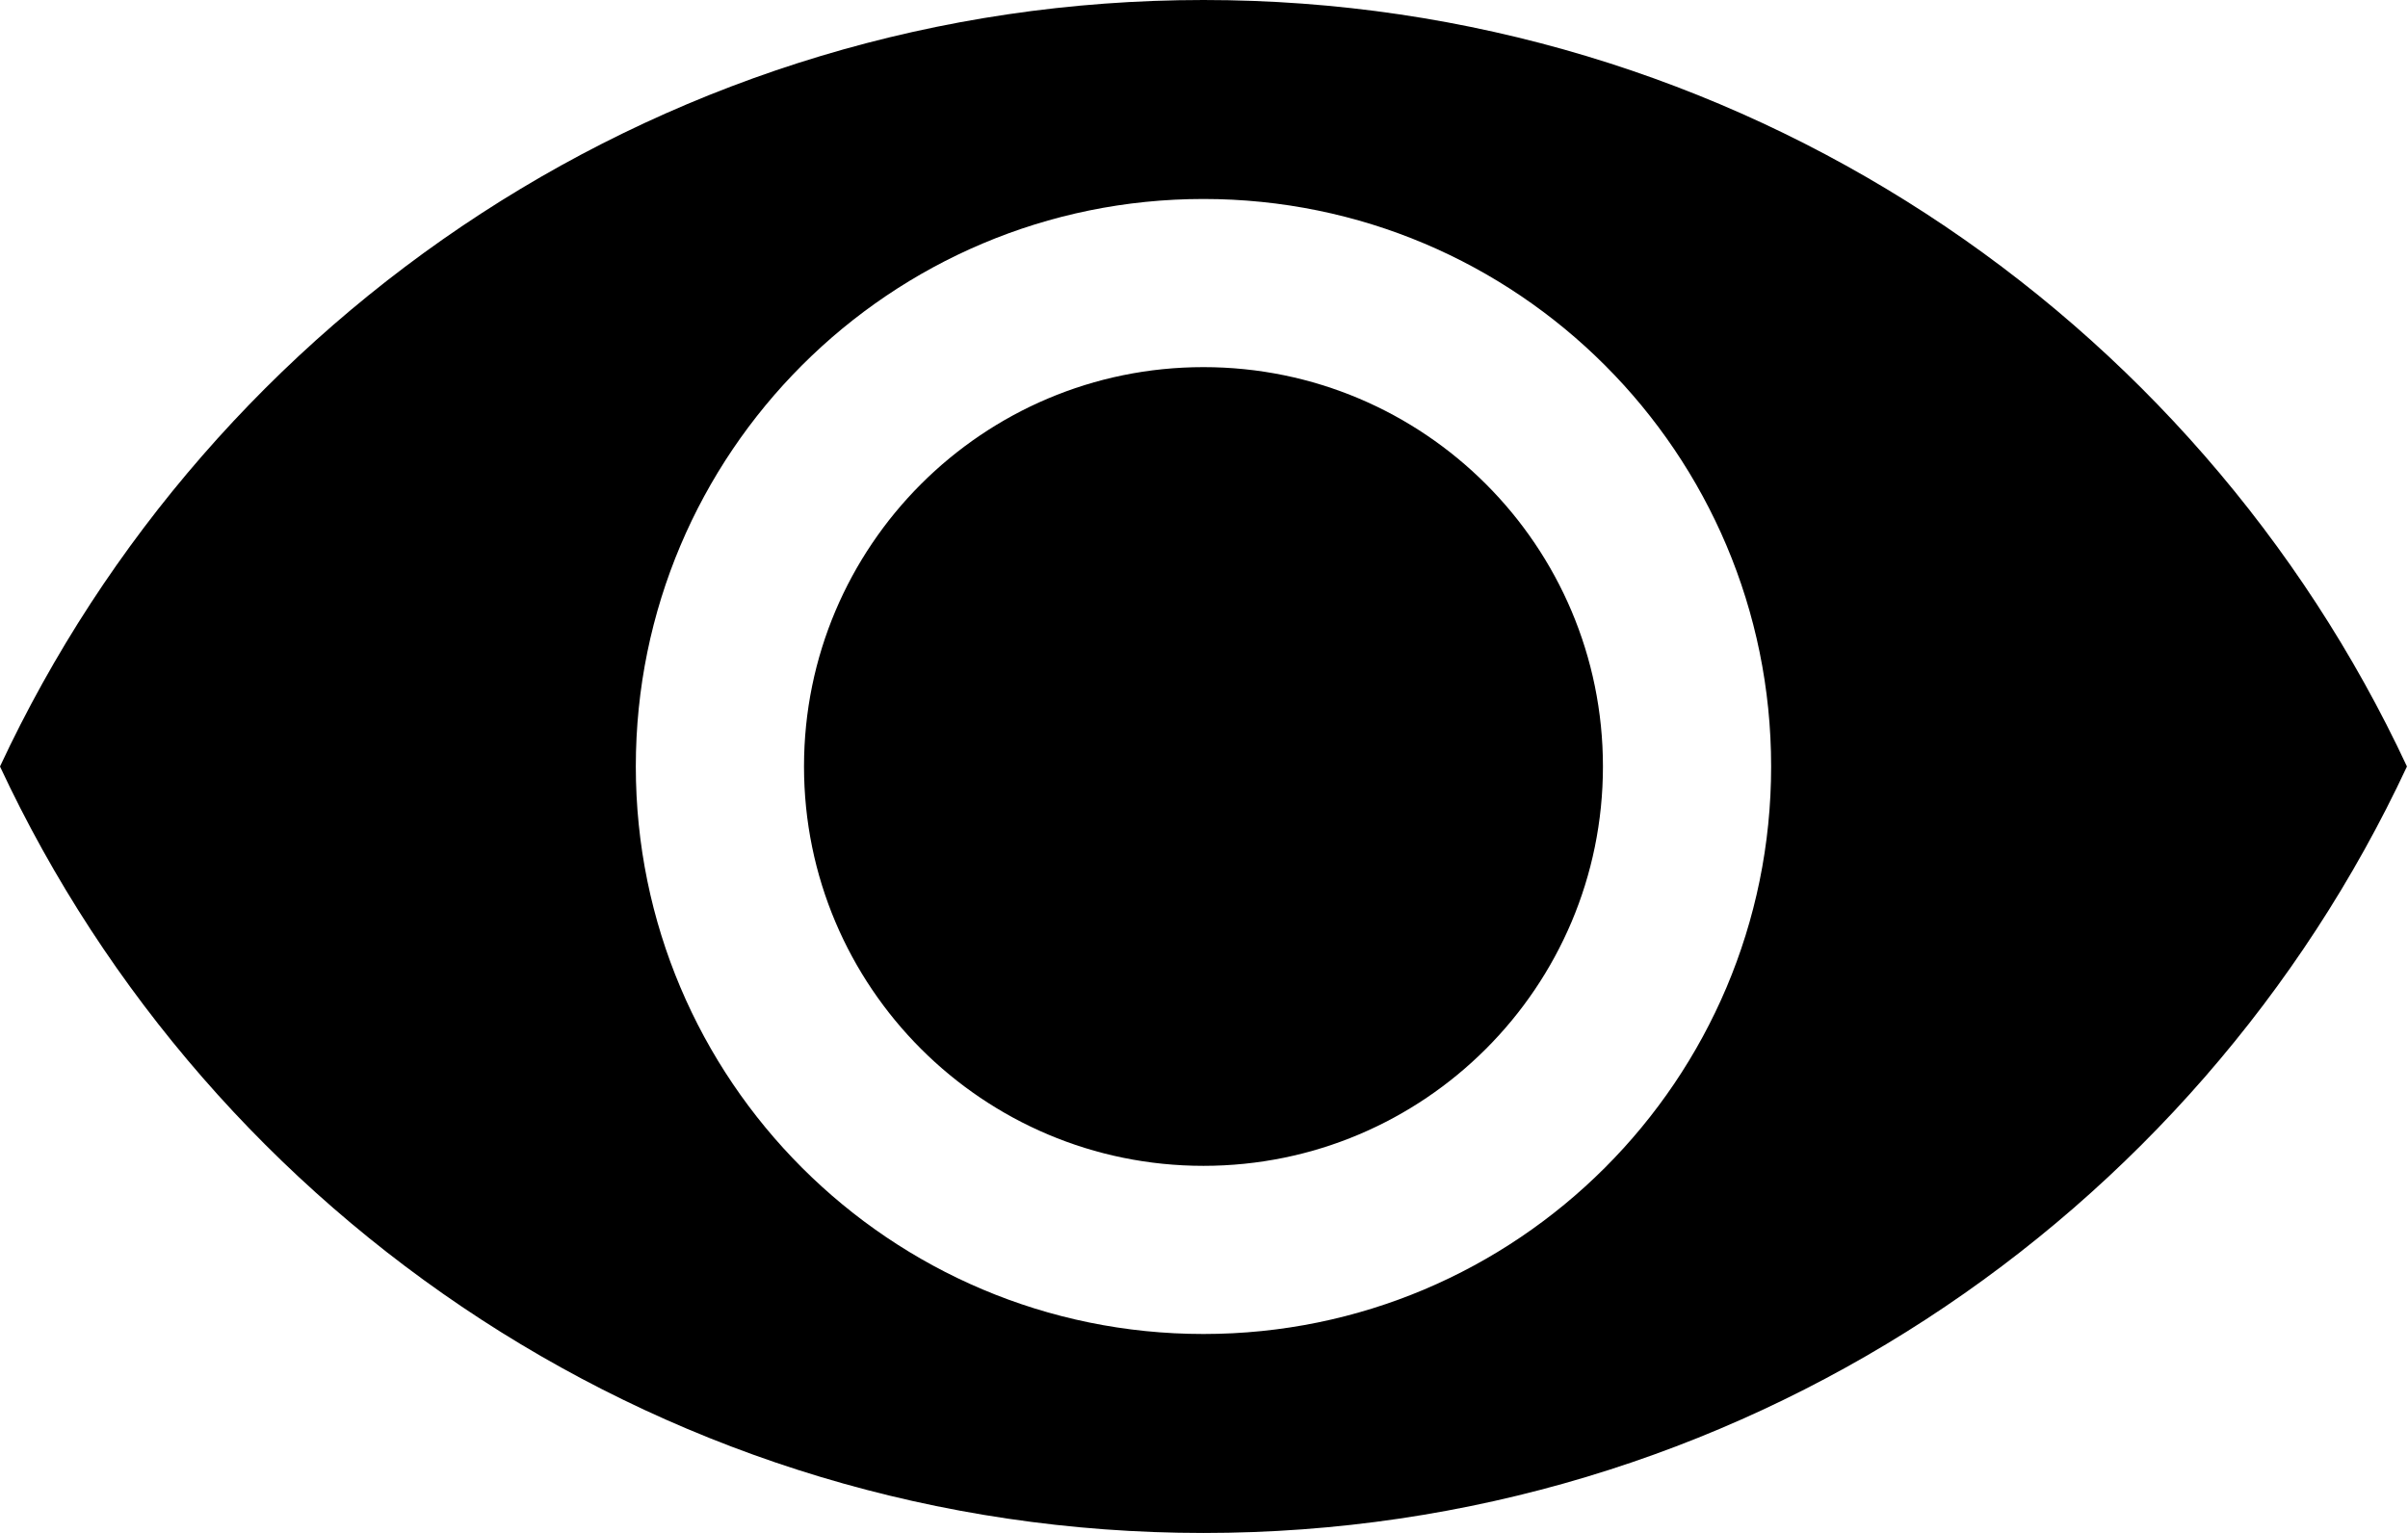 <svg width="859" height="547" viewBox="0 0 859 547" fill="none" xmlns="http://www.w3.org/2000/svg">
<path fill-rule="evenodd" clip-rule="evenodd" d="M429.313 0C239.276 0 75.388 111.951 0 273.5C75.388 435.049 239.276 547 429.313 547C619.349 547 783.237 435.049 858.625 273.5C783.237 111.951 619.349 0 429.313 0ZM571.812 273.5C571.812 352.201 508.013 416 429.312 416C350.612 416 286.812 352.201 286.812 273.5C286.812 194.799 350.612 131 429.312 131C508.013 131 571.812 194.799 571.812 273.5ZM631.812 273.5C631.812 385.338 541.15 476 429.312 476C317.475 476 226.812 385.338 226.812 273.5C226.812 161.662 317.475 71 429.312 71C541.15 71 631.812 161.662 631.812 273.5Z" fill="black"/>
</svg>
